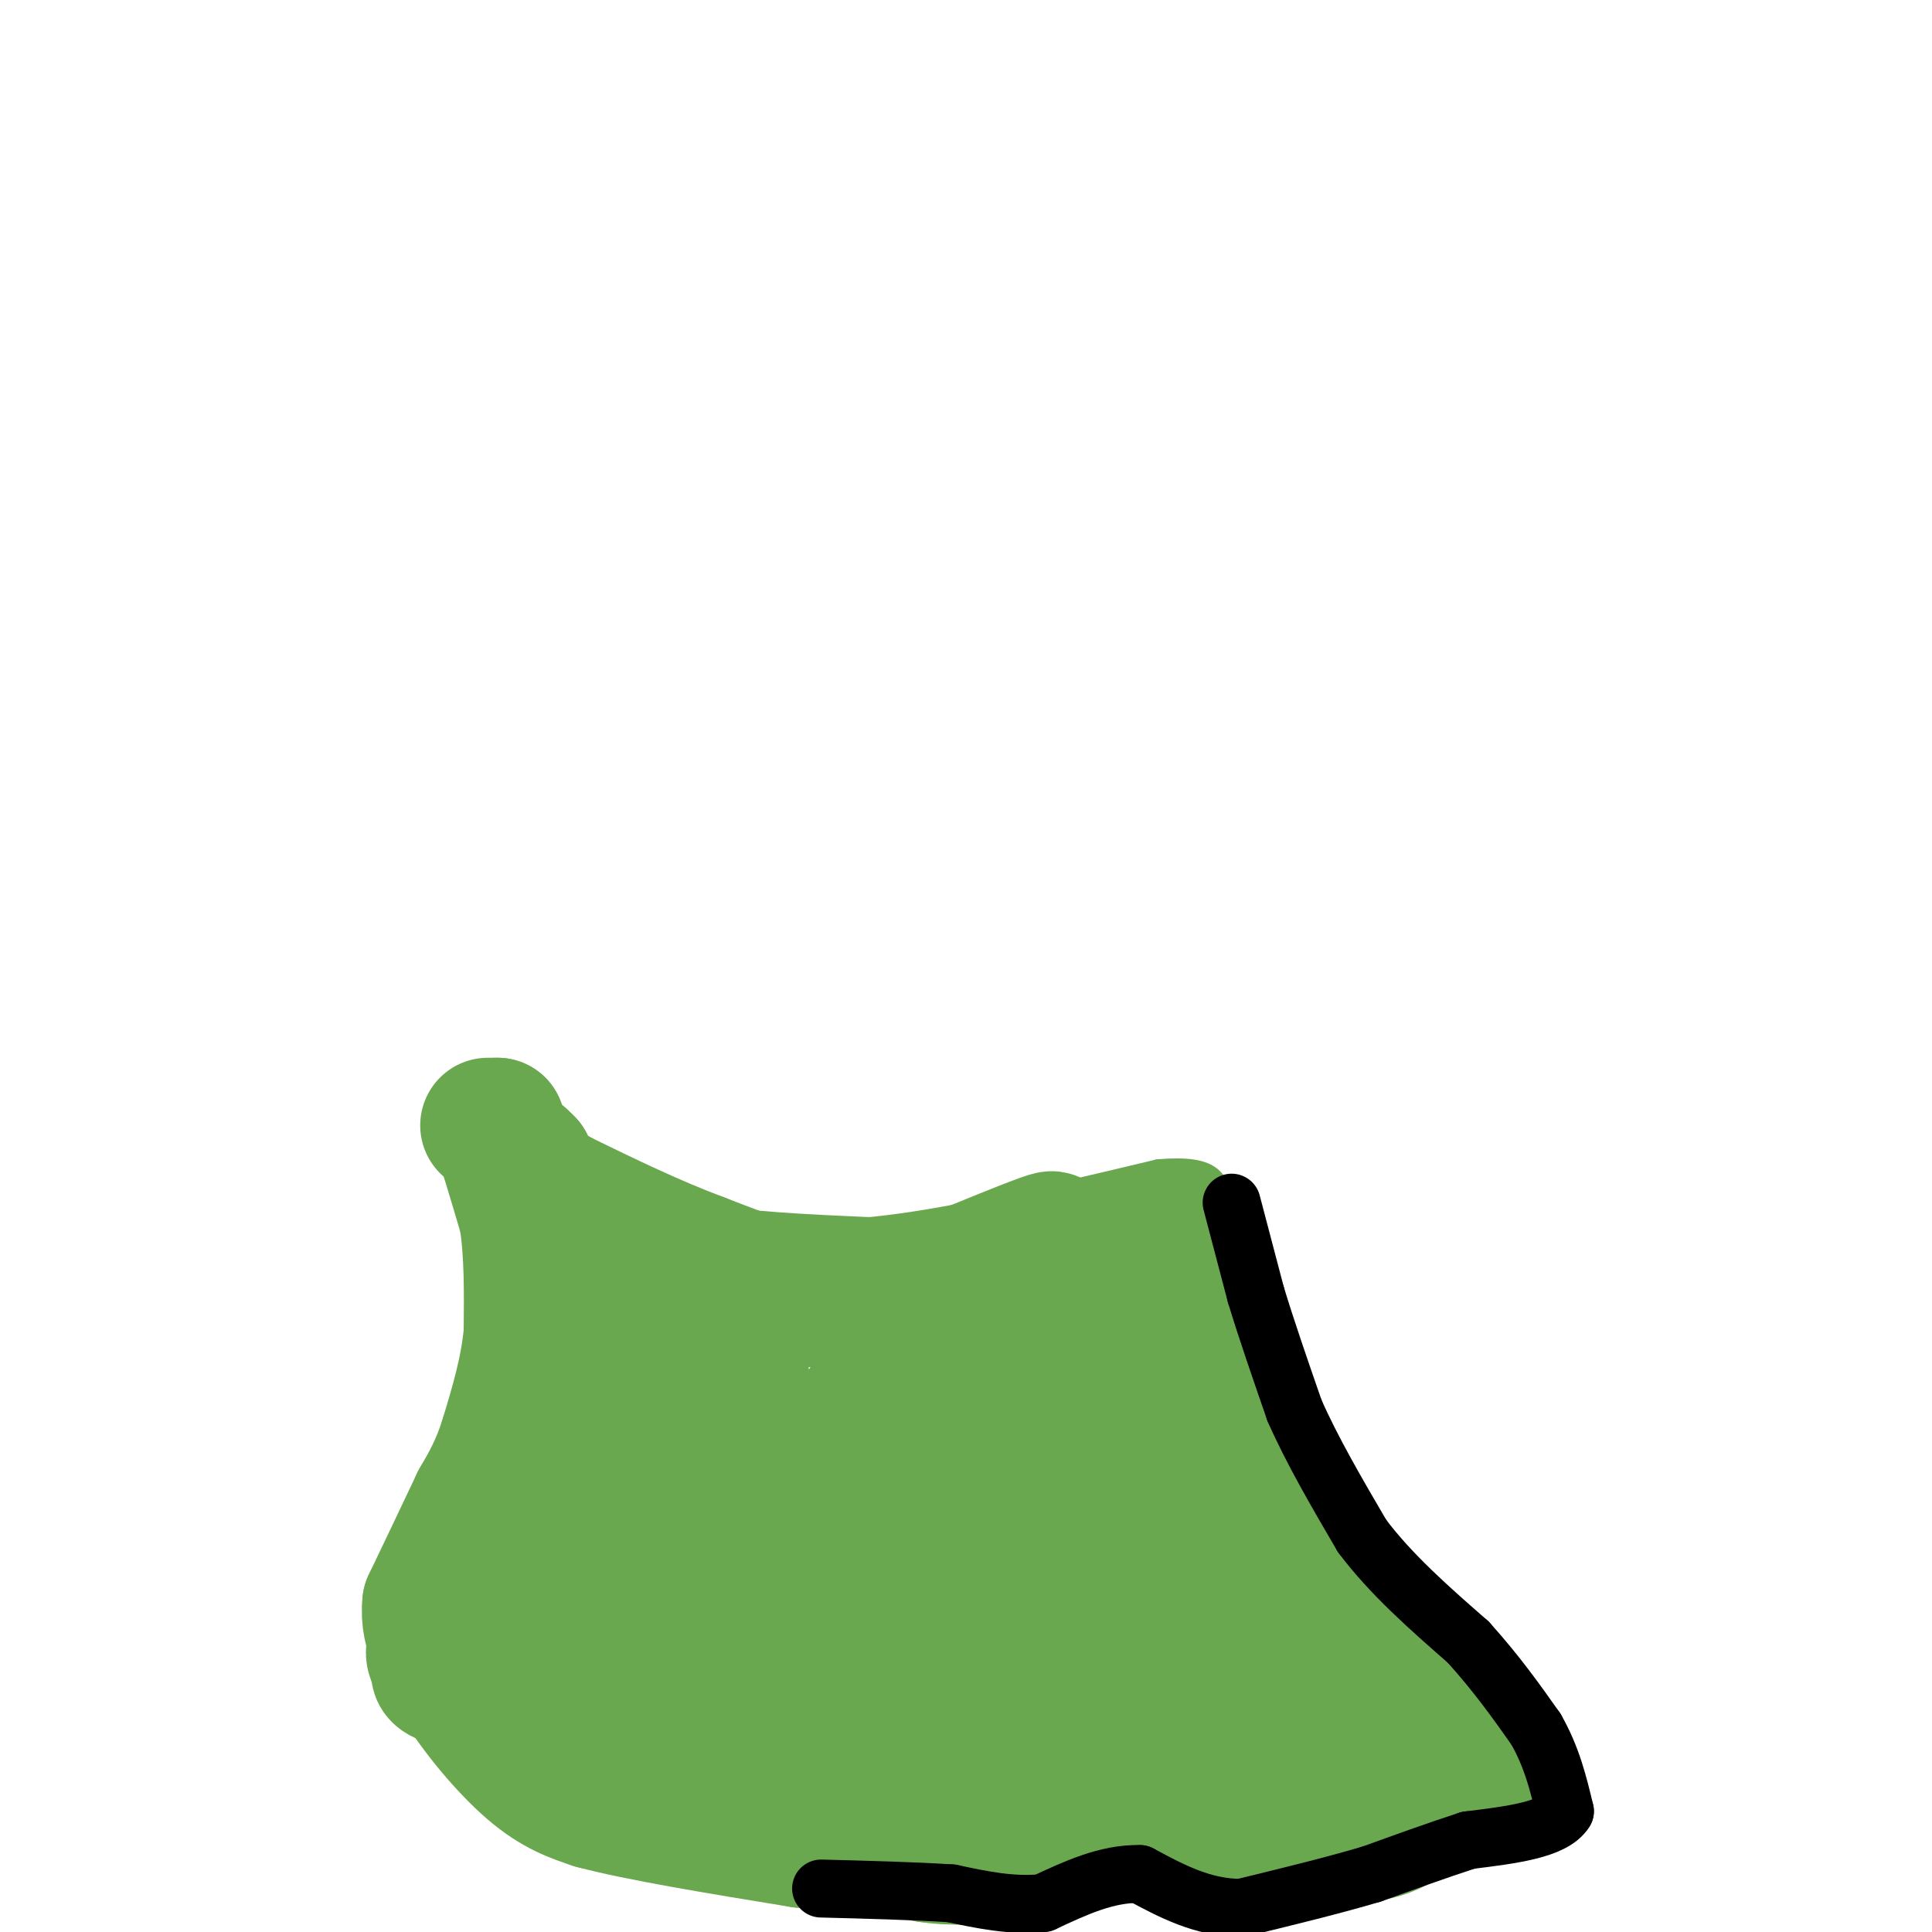 <svg viewBox='0 0 400 400' version='1.1' xmlns='http://www.w3.org/2000/svg' xmlns:xlink='http://www.w3.org/1999/xlink'><g fill='none' stroke='#6aa84f' stroke-width='6' stroke-linecap='round' stroke-linejoin='round'><path d='M99,226c0.000,0.000 10.000,9.000 10,9'/><path d='M109,235c3.321,2.988 6.625,5.958 12,9c5.375,3.042 12.821,6.155 23,8c10.179,1.845 23.089,2.423 36,3'/><path d='M180,255c16.000,-1.500 38.000,-6.750 60,-12'/><path d='M240,243c11.822,-0.978 11.378,2.578 12,6c0.622,3.422 2.311,6.711 4,10'/><path d='M256,259c2.133,6.978 5.467,19.422 11,32c5.533,12.578 13.267,25.289 21,38'/><path d='M288,329c8.667,12.833 19.833,25.917 31,39'/><path d='M319,368c2.167,9.000 -7.917,12.000 -18,15'/><path d='M301,383c-6.089,4.644 -12.311,8.756 -26,8c-13.689,-0.756 -34.844,-6.378 -56,-12'/><path d='M219,379c-17.500,-1.667 -33.250,0.167 -49,2'/><path d='M170,381c-16.167,0.000 -32.083,-1.000 -48,-2'/><path d='M122,379c-10.444,-0.933 -12.556,-2.267 -16,-7c-3.444,-4.733 -8.222,-12.867 -13,-21'/><path d='M93,351c-3.578,-3.756 -6.022,-2.644 -7,-5c-0.978,-2.356 -0.489,-8.178 0,-14'/><path d='M86,332c2.167,-8.333 7.583,-22.167 13,-36'/><path d='M99,296c3.667,-11.333 6.333,-21.667 9,-32'/><path d='M108,264c1.500,-7.333 0.750,-9.667 0,-12'/><path d='M108,252c-1.167,-5.333 -4.083,-12.667 -7,-20'/><path d='M101,232c-1.167,-3.833 -0.583,-3.417 0,-3'/><path d='M118,263c0.000,0.000 1.000,5.000 1,5'/></g>
<g fill='none' stroke='#38761d' stroke-width='6' stroke-linecap='round' stroke-linejoin='round'><path d='M119,262c0.000,0.000 8.000,-1.000 8,-1'/><path d='M127,261c1.500,0.167 1.250,1.083 1,2'/><path d='M145,262c4.833,0.000 9.667,0.000 12,1c2.333,1.000 2.167,3.000 2,5'/><path d='M147,286c5.250,-0.750 10.500,-1.500 13,-1c2.500,0.500 2.250,2.250 2,4'/><path d='M201,275c0.000,0.000 17.000,7.000 17,7'/><path d='M219,309c0.000,0.000 7.000,-1.000 7,-1'/></g>
<g fill='none' stroke='#6aa84f' stroke-width='28' stroke-linecap='round' stroke-linejoin='round'><path d='M120,257c2.422,15.267 4.844,30.533 7,37c2.156,6.467 4.044,4.133 7,1c2.956,-3.133 6.978,-7.067 11,-11'/><path d='M145,284c4.655,-6.607 10.792,-17.625 7,-9c-3.792,8.625 -17.512,36.893 -19,41c-1.488,4.107 9.256,-15.946 20,-36'/><path d='M153,280c2.010,5.997 -2.967,38.989 -5,54c-2.033,15.011 -1.124,12.041 7,-3c8.124,-15.041 23.464,-42.155 28,-43c4.536,-0.845 -1.732,24.577 -8,50'/><path d='M175,338c3.196,-7.075 15.187,-49.762 18,-47c2.813,2.762 -3.550,50.974 1,56c4.550,5.026 20.014,-33.136 25,-40c4.986,-6.864 -0.507,17.568 -6,42'/><path d='M213,349c3.496,-0.609 15.236,-23.132 16,-23c0.764,0.132 -9.448,22.920 -11,30c-1.552,7.080 5.557,-1.549 11,-11c5.443,-9.451 9.222,-19.726 13,-30'/><path d='M242,315c-3.869,10.476 -20.042,51.667 -23,58c-2.958,6.333 7.298,-22.190 12,-39c4.702,-16.810 3.851,-21.905 3,-27'/><path d='M234,307c1.167,-10.667 2.583,-23.833 4,-37'/><path d='M238,270c1.333,-8.000 2.667,-9.500 4,-11'/><path d='M242,259c0.333,-1.500 -0.833,0.250 -2,2'/><path d='M240,261c1.667,5.167 6.833,17.083 12,29'/><path d='M252,290c6.333,11.167 16.167,24.583 26,38'/><path d='M278,328c8.500,11.333 16.750,20.667 25,30'/><path d='M303,358c5.167,6.500 5.583,7.750 6,9'/><path d='M309,367c-1.667,2.833 -8.833,5.417 -16,8'/><path d='M293,375c-6.667,2.167 -15.333,3.583 -24,5'/><path d='M269,380c-8.167,-0.333 -16.583,-3.667 -25,-7'/><path d='M244,373c-6.833,-1.167 -11.417,-0.583 -16,0'/><path d='M228,373c-3.333,0.000 -3.667,0.000 -4,0'/><path d='M224,373c1.000,-2.500 5.500,-8.750 10,-15'/><path d='M234,358c5.111,-10.467 12.889,-29.133 16,-36c3.111,-6.867 1.556,-1.933 0,3'/><path d='M250,325c-0.268,8.308 -0.938,27.577 0,36c0.938,8.423 3.483,5.998 7,4c3.517,-1.998 8.005,-3.571 11,-6c2.995,-2.429 4.498,-5.715 6,-9'/><path d='M274,350c0.267,-1.044 -2.067,0.844 -2,2c0.067,1.156 2.533,1.578 5,2'/><path d='M277,354c-4.500,-3.500 -18.250,-13.250 -32,-23'/><path d='M245,331c-6.578,-4.600 -7.022,-4.600 -9,-15c-1.978,-10.400 -5.489,-31.200 -9,-52'/><path d='M227,264c-0.867,-9.333 1.467,-6.667 2,-5c0.533,1.667 -0.733,2.333 -2,3'/><path d='M227,262c-0.571,2.214 -1.000,6.250 -6,15c-5.000,8.750 -14.571,22.214 -17,23c-2.429,0.786 2.286,-11.107 7,-23'/><path d='M211,277c2.643,-5.524 5.750,-7.833 1,-4c-4.750,3.833 -17.357,13.810 -21,14c-3.643,0.190 1.679,-9.405 7,-19'/><path d='M198,268c3.833,-4.667 9.917,-6.833 16,-9'/><path d='M214,259c3.822,-2.200 5.378,-3.200 2,-2c-3.378,1.200 -11.689,4.600 -20,8'/><path d='M196,265c-6.833,2.167 -13.917,3.583 -21,5'/><path d='M175,270c-8.500,-0.667 -19.250,-4.833 -30,-9'/><path d='M145,261c-9.833,-3.667 -19.417,-8.333 -29,-13'/><path d='M116,248c-6.000,-3.333 -6.500,-5.167 -7,-7'/><path d='M109,241c-1.333,-1.333 -1.167,-1.167 -1,-1'/><path d='M101,233c0.000,0.000 2.000,0.000 2,0'/><path d='M103,233c1.333,3.167 3.667,11.083 6,19'/><path d='M109,252c1.167,7.167 1.083,15.583 1,24'/><path d='M110,276c-0.667,7.667 -2.833,14.833 -5,22'/><path d='M105,298c-1.833,5.833 -3.917,9.417 -6,13'/><path d='M99,311c-2.667,5.667 -6.333,13.333 -10,21'/><path d='M89,332c-0.667,6.167 2.667,11.083 6,16'/><path d='M95,348c3.689,6.178 9.911,13.622 15,18c5.089,4.378 9.044,5.689 13,7'/><path d='M123,373c9.333,2.500 26.167,5.250 43,8'/><path d='M166,381c9.667,0.667 12.333,-1.667 15,-4'/><path d='M181,377c5.333,-0.167 11.167,1.417 17,3'/><path d='M198,380c5.400,0.289 10.400,-0.489 13,-5c2.600,-4.511 2.800,-12.756 3,-21'/><path d='M214,354c-10.976,-1.595 -39.917,4.917 -36,6c3.917,1.083 40.690,-3.262 43,-6c2.310,-2.738 -29.845,-3.869 -62,-5'/><path d='M159,349c-13.164,-0.694 -15.075,0.072 -17,0c-1.925,-0.072 -3.864,-0.981 -1,-3c2.864,-2.019 10.533,-5.148 13,-3c2.467,2.148 -0.266,9.574 -3,17'/><path d='M151,360c-1.250,1.405 -2.875,-3.583 0,-6c2.875,-2.417 10.250,-2.262 6,-2c-4.250,0.262 -20.125,0.631 -36,1'/><path d='M121,353c-5.841,0.888 -2.442,2.609 11,4c13.442,1.391 36.927,2.451 31,1c-5.927,-1.451 -41.265,-5.415 -58,-8c-16.735,-2.585 -14.868,-3.793 -13,-5'/><path d='M92,345c-2.774,-1.738 -3.208,-3.583 0,-6c3.208,-2.417 10.060,-5.405 14,-9c3.940,-3.595 4.970,-7.798 6,-12'/><path d='M112,318c0.800,-7.511 -0.200,-20.289 1,-18c1.200,2.289 4.600,19.644 8,37'/><path d='M121,337c2.012,6.893 3.042,5.625 4,2c0.958,-3.625 1.845,-9.607 5,-10c3.155,-0.393 8.577,4.804 14,10'/><path d='M144,339c3.250,1.881 4.375,1.583 5,6c0.625,4.417 0.750,13.548 3,19c2.250,5.452 6.625,7.226 11,9'/><path d='M163,373c4.167,2.500 9.083,4.250 14,6'/><path d='M177,379c4.833,1.833 9.917,3.417 15,5'/><path d='M192,384c5.167,0.833 10.583,0.417 16,0'/><path d='M208,384c6.167,-1.000 13.583,-3.500 21,-6'/><path d='M229,378c7.133,-2.044 14.467,-4.156 17,-8c2.533,-3.844 0.267,-9.422 -2,-15'/><path d='M244,355c-2.500,-5.000 -7.750,-10.000 -13,-15'/></g>
<g fill='none' stroke='#000000' stroke-width='12' stroke-linecap='round' stroke-linejoin='round'><path d='M255,249c0.000,0.000 5.000,19.000 5,19'/><path d='M260,268c2.167,7.167 5.083,15.583 8,24'/><path d='M268,292c3.667,8.333 8.833,17.167 14,26'/><path d='M282,318c6.000,8.000 14.000,15.000 22,22'/><path d='M304,340c6.000,6.667 10.000,12.333 14,18'/><path d='M318,358c3.333,5.833 4.667,11.417 6,17'/><path d='M324,375c-2.333,3.833 -11.167,4.917 -20,6'/><path d='M304,381c-6.667,2.167 -13.333,4.583 -20,7'/><path d='M284,388c-7.833,2.333 -17.417,4.667 -27,7'/><path d='M257,395c-8.000,0.000 -14.500,-3.500 -21,-7'/><path d='M236,388c-6.833,-0.167 -13.417,2.917 -20,6'/><path d='M216,394c-6.500,0.667 -12.750,-0.667 -19,-2'/><path d='M197,392c-7.667,-0.500 -17.333,-0.750 -27,-1'/></g>
</svg>